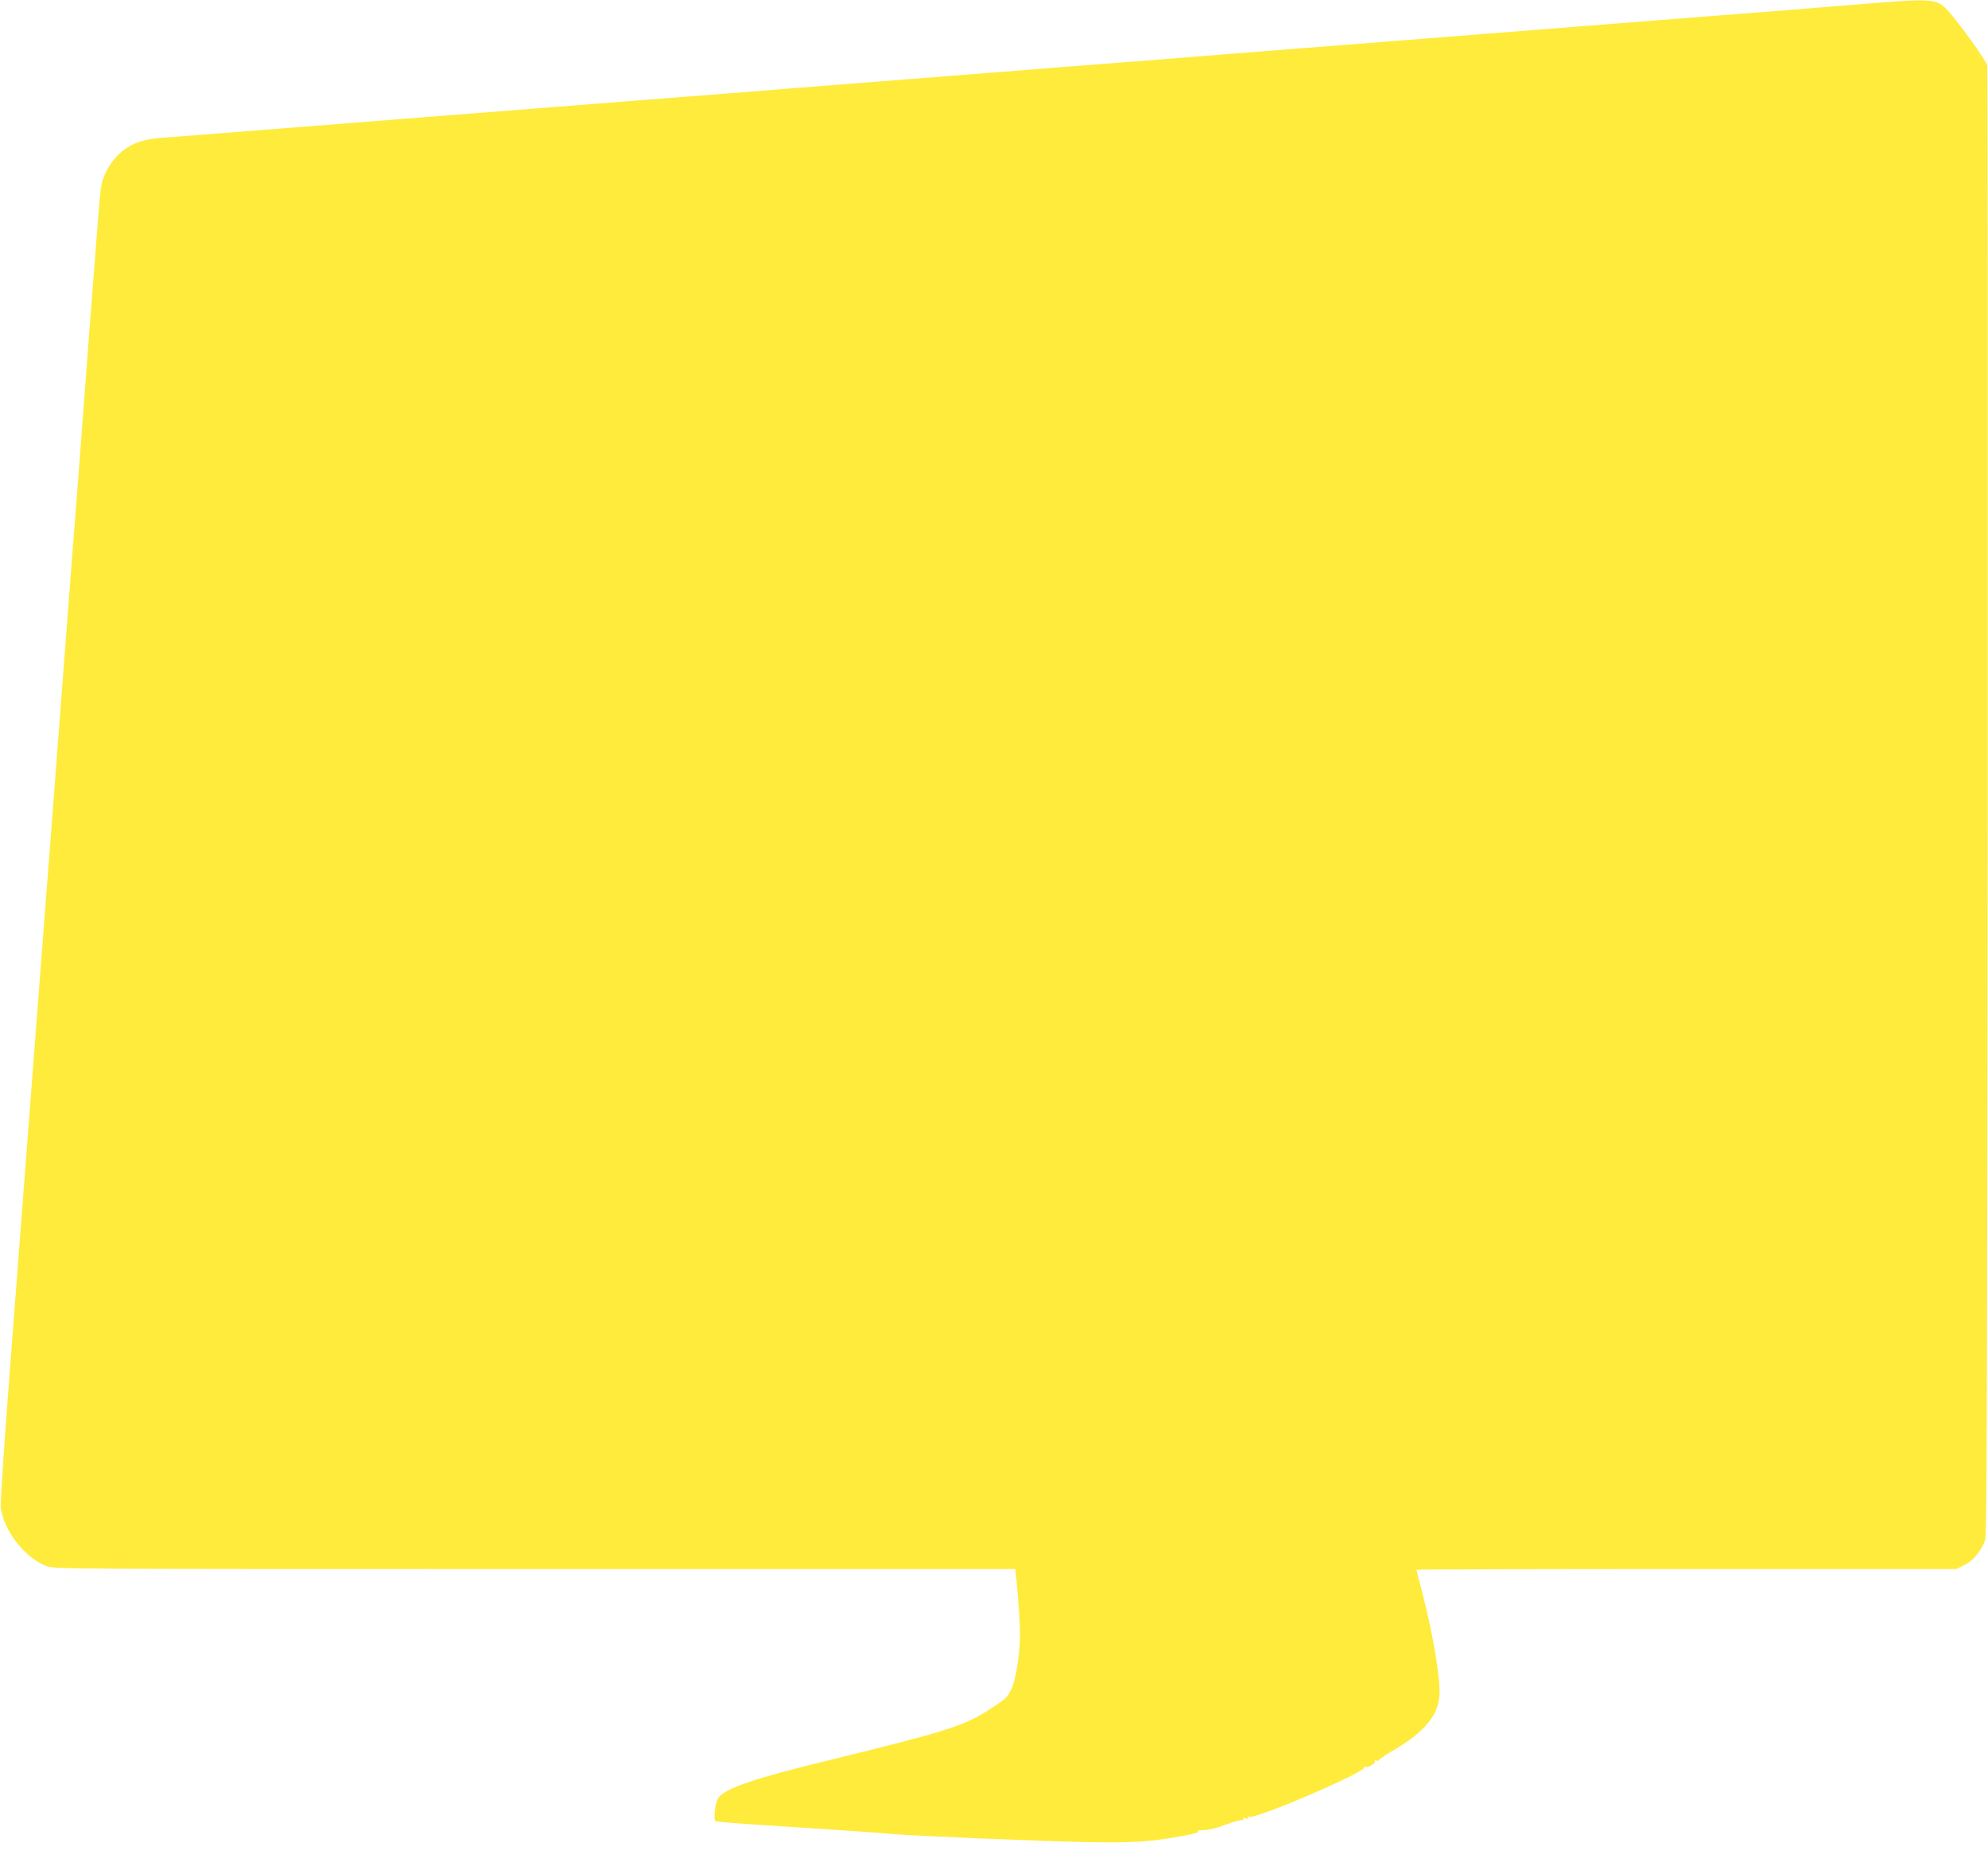 <?xml version="1.0" standalone="no"?>
<!DOCTYPE svg PUBLIC "-//W3C//DTD SVG 20010904//EN"
 "http://www.w3.org/TR/2001/REC-SVG-20010904/DTD/svg10.dtd">
<svg version="1.0" xmlns="http://www.w3.org/2000/svg"
 width="1280pt" height="1201pt" viewBox="0 0 1280 1201"
 preserveAspectRatio="xMidYMid meet">
<g transform="translate(0,1201) scale(0.1,-0.1)"
fill="#ffeb3b" stroke="none">
<path d="M12065 11990 c-433 -35 -502 -41 -630 -51 -71 -5 -182 -14 -245 -19
-63 -5 -178 -14 -255 -20 -77 -6 -192 -15 -255 -20 -63 -5 -178 -14 -255 -20
-77 -6 -192 -15 -255 -20 -63 -5 -234 -19 -380 -30 -146 -11 -317 -25 -380
-30 -63 -5 -178 -14 -255 -20 -77 -6 -192 -15 -255 -20 -63 -5 -178 -14 -255
-20 -77 -6 -192 -15 -255 -20 -63 -5 -178 -14 -255 -20 -77 -6 -192 -15 -255
-20 -63 -5 -232 -19 -375 -30 -680 -53 -788 -61 -895 -70 -63 -5 -178 -14
-255 -20 -77 -6 -192 -15 -255 -20 -63 -5 -178 -14 -255 -20 -77 -6 -192 -15
-255 -20 -63 -5 -178 -14 -255 -20 -77 -6 -192 -15 -255 -20 -63 -5 -232 -19
-375 -30 -680 -53 -788 -61 -895 -70 -63 -5 -178 -14 -255 -20 -77 -6 -192
-15 -255 -20 -63 -5 -178 -14 -255 -20 -77 -6 -192 -15 -255 -20 -63 -5 -178
-14 -255 -20 -77 -6 -192 -15 -255 -20 -63 -5 -234 -19 -380 -30 -146 -11
-317 -25 -380 -30 -145 -12 -348 -27 -465 -36 -112 -8 -174 -25 -237 -65 -61
-39 -110 -99 -143 -172 -26 -59 -28 -76 -55 -432 -11 -142 -21 -270 -40 -515
-6 -74 -24 -313 -40 -530 -16 -217 -34 -456 -40 -530 -6 -74 -15 -189 -20
-255 -5 -66 -14 -181 -20 -255 -6 -74 -37 -488 -70 -920 -33 -432 -64 -843
-70 -915 -6 -71 -46 -598 -90 -1170 -44 -572 -114 -1483 -155 -2025 -44 -567
-74 -1006 -70 -1033 19 -151 154 -324 294 -378 50 -19 114 -19 3145 -19 l3094
0 6 -63 c31 -338 31 -416 0 -595 -16 -90 -39 -145 -76 -179 -12 -11 -68 -49
-123 -83 -146 -91 -284 -134 -985 -305 -510 -124 -694 -187 -736 -250 -20 -30
-32 -139 -17 -148 6 -4 156 -16 334 -27 423 -27 743 -49 799 -55 96 -11 941
-46 1235 -52 330 -6 425 0 639 39 78 14 112 24 100 29 -12 5 0 8 33 8 34 1 86
13 148 37 52 19 100 32 106 28 8 -5 9 -3 4 6 -6 9 -2 10 15 5 15 -5 20 -4 16
4 -4 6 -2 9 6 6 43 -17 758 291 741 318 -3 6 -1 7 5 3 15 -9 73 24 65 38 -4 5
1 7 11 3 9 -4 15 -3 12 1 -2 4 46 36 107 72 187 110 277 219 285 345 7 109
-42 402 -113 673 -19 72 -35 134 -35 137 0 3 782 5 1738 5 l1738 0 55 27 c57
30 106 90 131 161 10 30 13 966 16 4747 1 2591 0 4725 -3 4743 -6 32 -189 286
-263 364 -61 64 -103 67 -467 38z"/>
</g>
</svg>

